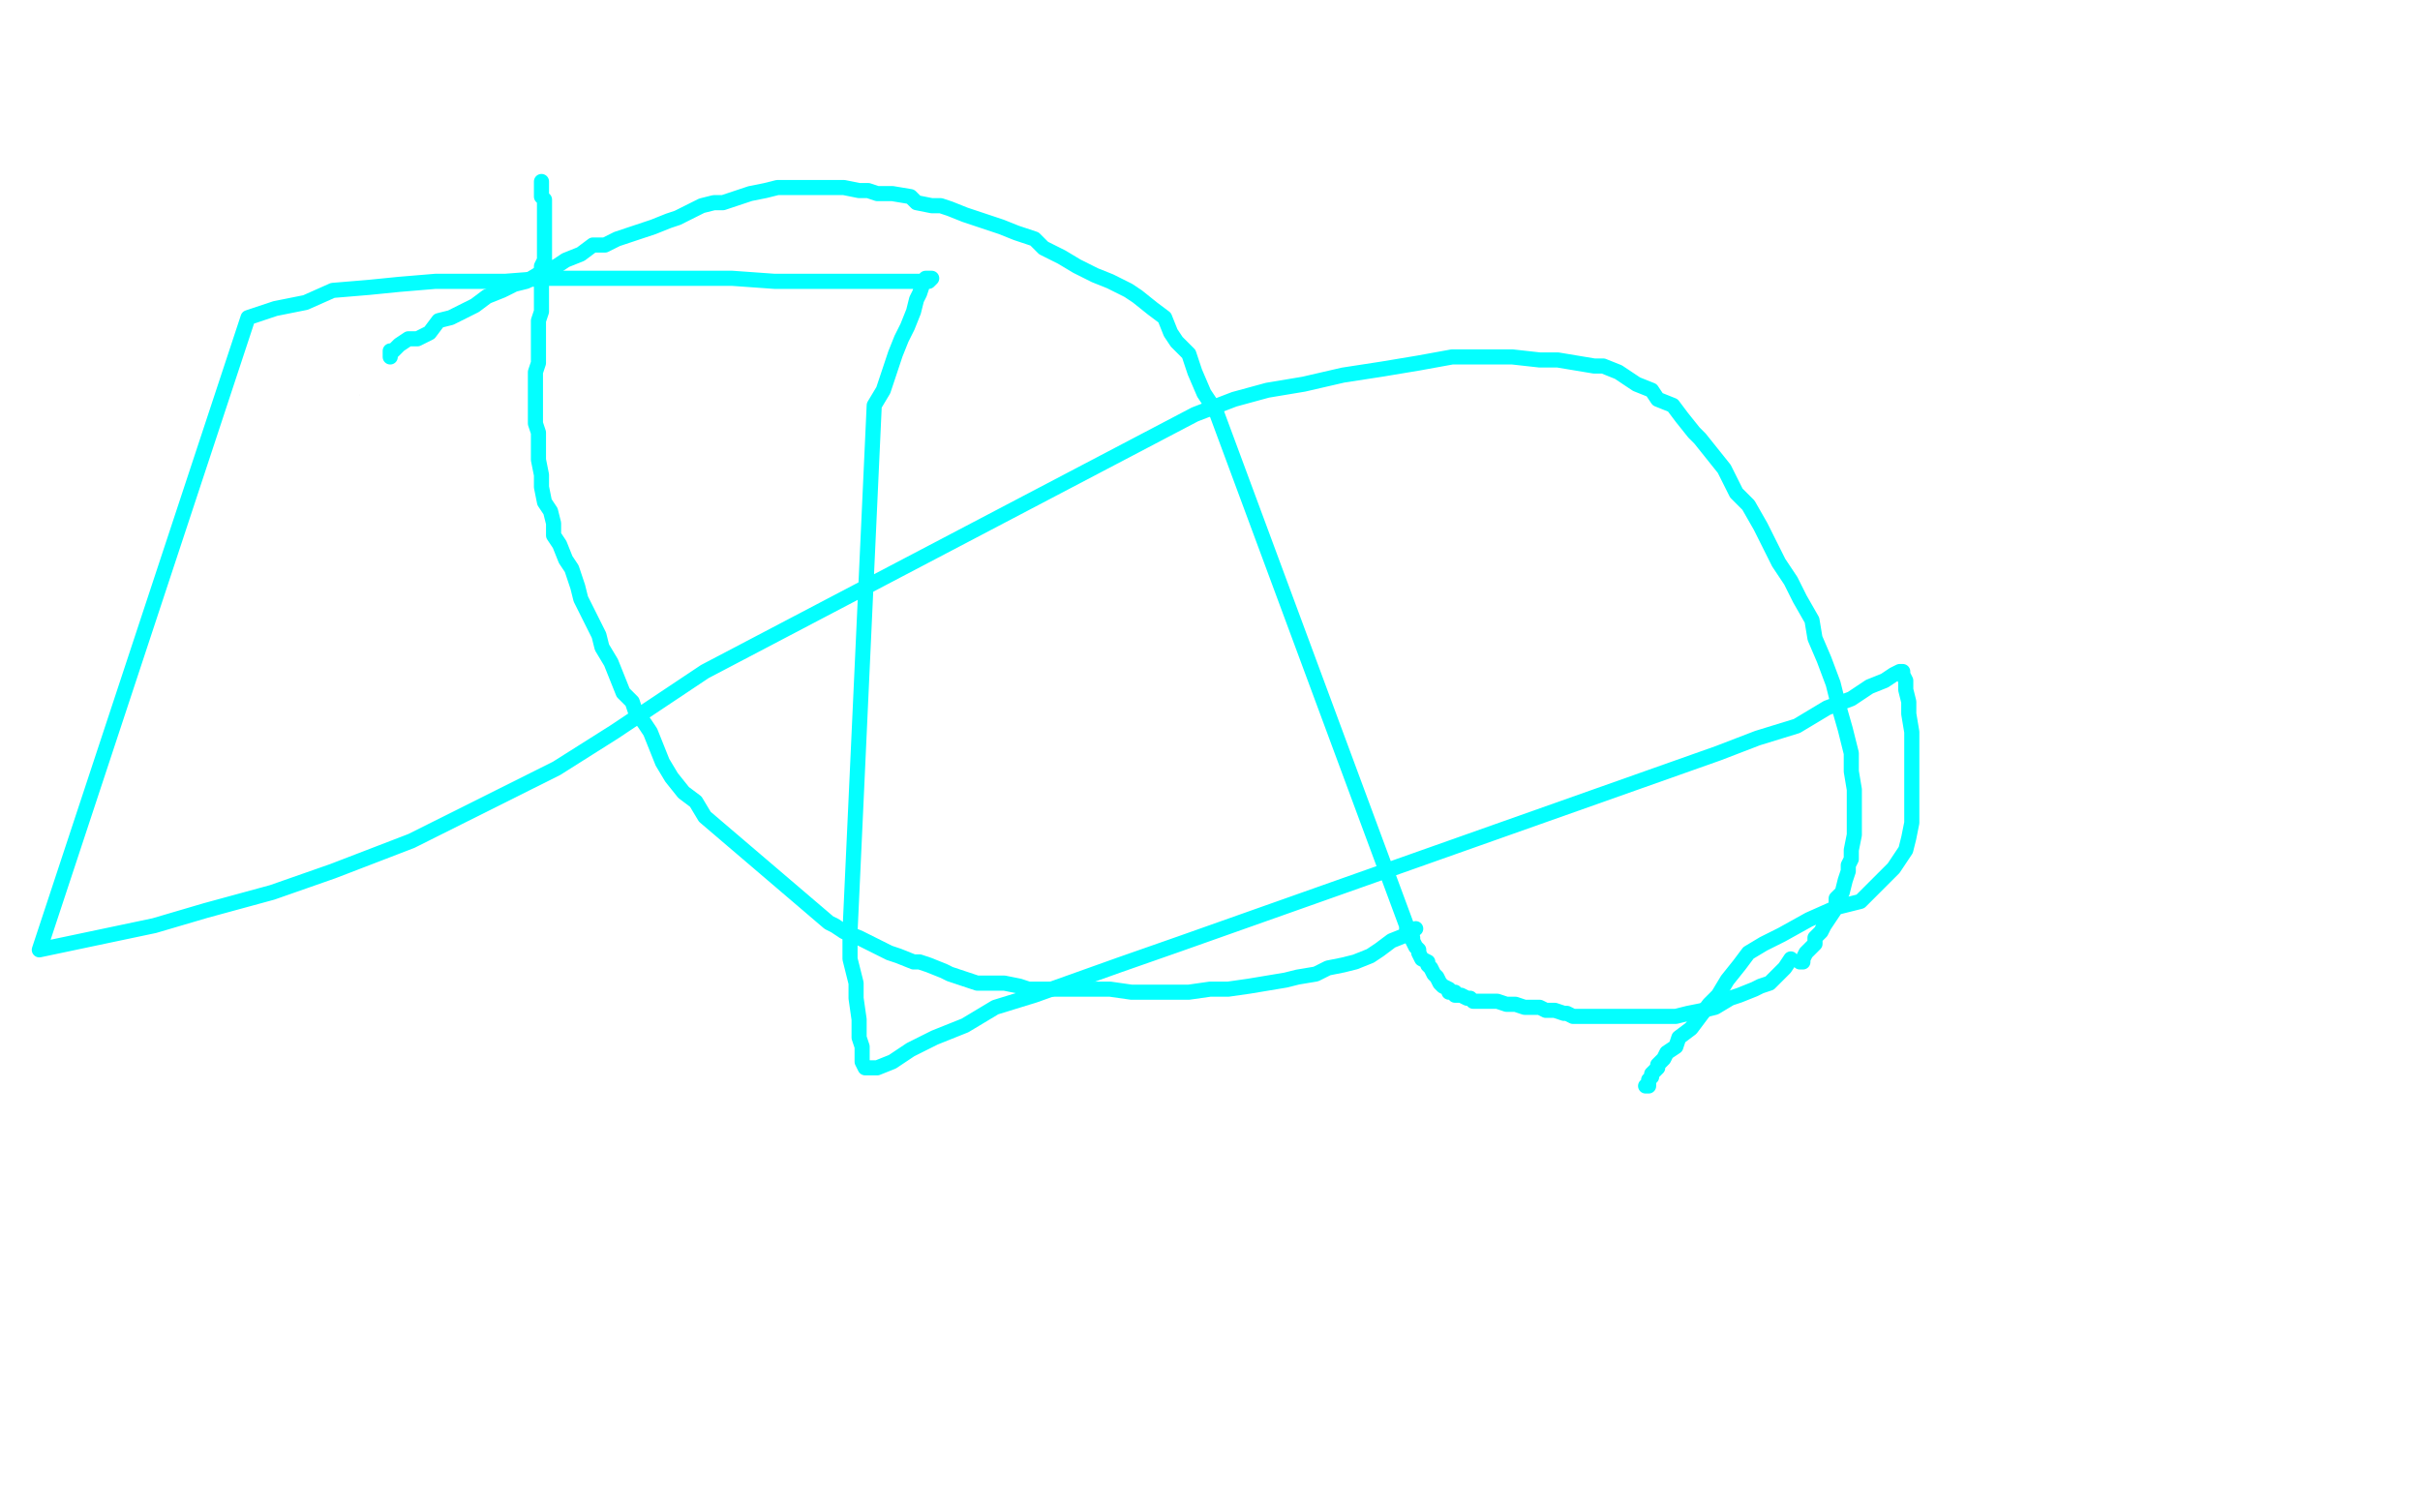 <?xml version="1.0" standalone="no"?>
<!DOCTYPE svg PUBLIC "-//W3C//DTD SVG 1.1//EN"
"http://www.w3.org/Graphics/SVG/1.1/DTD/svg11.dtd">

<svg width="800" height="500" version="1.1" xmlns="http://www.w3.org/2000/svg" xmlns:xlink="http://www.w3.org/1999/xlink" style="stroke-antialiasing: false"><desc>This SVG has been created on https://colorillo.com/</desc><rect x='0' y='0' width='800' height='500' style='fill: rgb(255,255,255); stroke-width:0' /><polyline points="61,12 61,13 61,13 61,14 61,14 61,15 61,15 61,17 61,17 61,21 61,21 61,23 61,23 61,27 61,27 61,31 61,31 61,36 61,36 61,40 61,40 61,45 61,45 60,51 60,51 59,57 58,63 57,67 57,71 56,76 56,79 56,82 55,86 54,91 54,96 54,103 54,110 53,118 53,127 52,134 51,139 50,146 49,149 48,151 48,152 48,153 47,153" style="fill: none; stroke: #000000; stroke-width: 1; stroke-linejoin: round; stroke-linecap: round; stroke-antialiasing: false; stroke-antialias: 0; opacity: 1.0"/>
<polyline points="56,92 57,92 57,92 58,92 58,92 58,93 58,93 59,93 59,93 60,93 60,93 62,93 64,93 67,93 69,93 71,92 74,92 78,91 81,91 83,91 85,90 86,90 87,90 87,89 88,89 89,87 90,86 91,84 93,82 95,80 96,77" style="fill: none; stroke: #000000; stroke-width: 1; stroke-linejoin: round; stroke-linecap: round; stroke-antialiasing: false; stroke-antialias: 0; opacity: 1.0"/>
<polyline points="113,29 113,30 113,30 113,31 113,31 113,32 113,32 113,34 113,34 113,36 113,36 113,39 113,39 113,42 113,42 112,45 112,45 111,49 111,49 110,54 110,54 108,60 108,60 107,65 107,65 106,70 106,74 105,80 104,86 103,89 103,94 102,97 102,99 102,102 101,103 101,105 101,106 101,108 100,109 100,110 99,113 99,116 98,119 97,123 95,126 94,130 92,136 90,142 89,147 88,153 86,157 84,160 84,162 84,164 83,165 82,165 82,166 82,167 82,168" style="fill: none; stroke: #000000; stroke-width: 1; stroke-linejoin: round; stroke-linecap: round; stroke-antialiasing: false; stroke-antialias: 0; opacity: 1.0"/>
<polyline points="147,111 146,112 146,112 146,113 146,113 146,114 146,114 146,115 146,115 146,116 148,117 150,119 153,121 158,123 163,126 166,128 172,130 178,132 181,132 184,132 186,132 189,131 191,130 194,127 197,126 199,122 203,121 206,117 211,115 215,111 219,110 223,107 225,105 227,104 227,103 227,102 228,102 228,101 228,100 228,99 228,97 227,97 227,95 225,95 225,93 222,92 221,90 219,89 217,88 215,86 213,85 210,84 208,83 207,83 204,82 203,81 200,80 198,79 197,78 195,78 193,78 191,78 190,77 188,77 187,77 186,77 185,77 184,77 183,78 182,78 181,78 179,81 178,82 176,85 173,87 170,91 164,100 159,105 157,110 153,115 150,117 147,121 144,125 141,128 140,130 138,133 137,135 136,136 135,138 134,139 133,142 133,143 131,146 131,148 131,152 131,158 132,164 134,170 137,176 139,183 144,191 148,197 151,201 153,204 155,206 158,208 160,209 161,210 165,212 168,212 170,212 174,213 179,214 183,214 186,214 189,214 191,214 192,214 193,214 194,214 194,213 195,213 196,212 197,212 199,211 200,211 201,210 202,210 203,209 204,208 205,206 207,206" style="fill: none; stroke: #000000; stroke-width: 1; stroke-linejoin: round; stroke-linecap: round; stroke-antialiasing: false; stroke-antialias: 0; opacity: 1.0"/>
<polyline points="262,55 263,55 263,55 263,56 263,56 263,57 263,57 264,57 264,57 265,57 265,57 266,57 266,57 268,59 268,59 271,59 271,59 276,61 276,61 279,63 279,63 285,64 285,64 291,65 291,65 296,66 296,66 304,67 311,68 314,70 318,70 321,70 324,70 326,71 327,71 327,72 328,72 328,73 328,74 330,76 330,79 330,82 330,87 330,93 330,101 330,108 330,116 330,126 330,138 330,150 330,165 330,182 331,202 331,222 332,242 332,262 332,274 332,282 332,289 332,292 332,293 332,294 328,291 321,287 311,282 299,276 286,269 274,263 263,258 254,253 248,249 242,244 238,240 233,236 230,233 227,228 225,223 223,217 220,211 218,204" style="fill: none; stroke: #000000; stroke-width: 1; stroke-linejoin: round; stroke-linecap: round; stroke-antialiasing: false; stroke-antialias: 0; opacity: 1.0"/>
<polyline points="467,91 467,93 467,93 467,95 467,95 467,97 467,97 467,100 467,100 467,104 467,104 466,108 466,108 465,112 465,112 463,116 463,116 461,121 461,121 459,127 459,127 457,135 457,135 456,142 456,142 454,151 454,151 453,161 451,173 450,184 448,196 445,205 443,215 441,226 440,235 438,243 436,248 433,252 431,257 430,261 428,264 426,266 426,268 425,271 424,272 424,273 424,274 423,274 423,275 422,273 422,270 422,266 421,260 421,255 421,248 421,241 422,234 423,228 425,221 428,214 429,207 431,199 434,192 437,185 439,175 441,169 443,162 446,154 448,149 450,143 451,138 453,132 454,128 456,123 457,120 458,117 459,114 462,112 462,110 464,110 464,109 465,109 466,109 467,109 468,109 470,109 473,109 477,109 483,108 486,108 490,108 495,108 500,108 503,108 507,108 510,108 514,109 516,111 520,113 523,115 527,119 530,124 534,128 537,133 538,138 540,142 542,145 543,147 543,149 543,151 543,152 543,153 542,153 540,154" style="fill: none; stroke: #000000; stroke-width: 1; stroke-linejoin: round; stroke-linecap: round; stroke-antialiasing: false; stroke-antialias: 0; opacity: 1.0"/>
<polyline points="423,179 425,180 425,180 428,180 428,180 429,181 429,181 432,182 432,182 434,183 434,183 438,183 438,183 440,184 440,184 443,186 443,186 446,187 446,187 449,187 449,187 454,189 454,189 457,190 457,190 462,192 462,192 466,193 469,193 470,194 471,194" style="fill: none; stroke: #000000; stroke-width: 1; stroke-linejoin: round; stroke-linecap: round; stroke-antialiasing: false; stroke-antialias: 0; opacity: 1.0"/>
<polyline points="518,208 517,208 517,208 514,208 514,208 509,208 509,208 504,208 504,208 496,210 496,210 488,214 488,214 480,217 480,217 474,221 474,221 469,226 469,226 465,231 465,231 463,235 463,235 460,241 460,241 458,247 458,247 457,252 456,258 456,263 456,267 456,272 457,275 458,276 458,278 459,278 460,276 465,271 471,264 476,259 482,253 487,246 495,240 501,234 508,230 512,226 515,222 517,221 518,219 518,218 519,217 518,217 518,218 516,221 513,226 510,231 507,239 503,247 501,254 499,262 497,270 497,278 497,282 497,285 497,287 497,288 498,288 500,288 502,285 504,281 506,276 508,272 509,266" style="fill: none; stroke: #000000; stroke-width: 1; stroke-linejoin: round; stroke-linecap: round; stroke-antialiasing: false; stroke-antialias: 0; opacity: 1.0"/>
<polyline points="555,240 554,240 554,240 553,241 553,241 548,242 548,242 546,244 546,244 540,248 540,248 532,251 532,251 523,256 523,256 515,263 515,263 509,272 509,272 505,279 505,279 502,288 502,288 500,295 500,295 500,305 500,305 500,315 503,325 509,335 517,346 527,351 539,352 551,354 561,354 569,350 576,347 579,345 584,339 586,337 588,334" style="fill: none; stroke: #000000; stroke-width: 1; stroke-linejoin: round; stroke-linecap: round; stroke-antialiasing: false; stroke-antialias: 0; opacity: 1.0"/>
<polyline points="585,319 585,321 585,321 585,323 585,323 585,324 585,324 585,326 585,326 586,326 586,326 586,327 586,327 587,327 587,327 587,328 587,328 589,328 589,328 592,328 592,328 595,328 595,328 599,325 599,325 605,322 605,322 613,318 620,313 629,307 635,300" style="fill: none; stroke: #000000; stroke-width: 1; stroke-linejoin: round; stroke-linecap: round; stroke-antialiasing: false; stroke-antialias: 0; opacity: 1.0"/>
<polyline points="646,273 645,278 645,278 642,284 642,284 640,291 640,291 636,301 636,301 631,311 631,311 628,322 628,322 626,333 626,333 624,342 624,342 624,350 624,350 624,357 624,357 624,360 624,360 624,361 624,361 625,362 625,362 625,363 627,364 629,365 632,365 642,365 653,365 665,364 679,361 695,357 707,352 720,348" style="fill: none; stroke: #000000; stroke-width: 1; stroke-linejoin: round; stroke-linecap: round; stroke-antialiasing: false; stroke-antialias: 0; opacity: 1.0"/>
<polyline points="638,310 638,312 638,312 639,314 639,314 640,315 640,315 641,317 641,317 642,318 642,318 642,319 642,319 643,319 643,319 644,320 644,320 645,321 645,321 646,321 646,321 648,322 648,322 649,322 649,322 650,322 653,320 656,319 661,316 666,314 670,310 675,308 679,303 683,300 686,297 688,294 688,291 689,289 689,287 689,286 688,282 686,279 686,278 685,274 684,273 683,272 683,271 682,271 682,270 681,270 678,270 676,270 672,270 669,270 665,272 660,273 654,275 648,278 641,280 635,281 631,282 630,283 629,283 628,283 628,285 627,285 626,286 626,287 626,288" style="fill: none; stroke: #000000; stroke-width: 1; stroke-linejoin: round; stroke-linecap: round; stroke-antialiasing: false; stroke-antialias: 0; opacity: 1.0"/>
<polyline points="91,265 91,266 91,266 91,268 91,268 89,270 89,270 89,273 89,273 86,278 86,278 83,283 83,283 80,290 80,290 76,297 76,297 70,306 70,306 64,316 64,316 60,324 60,324 56,332 56,332 53,341 51,347 47,353 45,359 41,366 40,371 37,376 35,379 33,382 33,385 33,386 32,386" style="fill: none; stroke: #000000; stroke-width: 1; stroke-linejoin: round; stroke-linecap: round; stroke-antialiasing: false; stroke-antialias: 0; opacity: 1.0"/>
<polyline points="101,250 101,251 101,251 102,252 102,252 102,253 102,253 103,253 103,253 104,253 104,253 105,253 105,253 105,254 105,254 107,254 107,254 110,254 110,254 114,256 114,256 124,257 136,261 149,265 163,269 177,273 188,278 197,280 204,284 209,288 211,290 212,293 212,294 213,296 213,299 211,302 210,306 206,310 203,312 198,314 192,315 184,317 173,318 160,318 146,318 132,318 117,319 102,319 90,320 82,320 79,321 78,321 78,322 78,323 78,325 81,329 84,333 89,337 97,341 107,346 118,349 128,353 140,357 150,361 160,364 170,368 179,372 185,375 188,378 191,380 191,382 192,385 192,388 192,391 192,393 192,395 188,398 184,400 178,400 168,402 155,402 137,400 116,396 94,391 77,386 65,383 52,379 45,376 39,374 36,373 34,373 34,372 33,371 32,371 31,370" style="fill: none; stroke: #000000; stroke-width: 1; stroke-linejoin: round; stroke-linecap: round; stroke-antialiasing: false; stroke-antialias: 0; opacity: 1.0"/>
<polyline points="301,354 300,354 300,354 298,353 298,353 296,353 296,353 294,353 294,353 292,354 292,354 289,356 289,356 286,358 286,358 280,361 280,361 275,365 275,365 269,369 269,369 262,373 262,373 254,377 254,377 245,382 245,382 238,385 232,388 226,390 223,392 221,394 220,395 219,397 218,398 218,399 218,401 219,404 221,406 223,410 228,413 233,417 237,418 246,422 256,425 268,426 283,426 298,427 312,427 324,427 332,426 341,423 348,420 354,417 357,414 357,412 357,410 357,407 357,402 354,398 351,390 347,384 341,378 336,374 330,369 323,363 318,361 312,359 307,357 304,355 301,355 299,355" style="fill: none; stroke: #000000; stroke-width: 1; stroke-linejoin: round; stroke-linecap: round; stroke-antialiasing: false; stroke-antialias: 0; opacity: 1.0"/>
<polyline points="418,361 418,362 418,362 418,363 418,363 416,364 416,364 414,366 414,366 410,368 410,368 406,370 406,370 400,373 400,373 395,377 395,377 389,380 389,380 384,384 384,384 380,389 380,389 377,395 374,402 371,410 369,417 368,426 366,436 365,447 365,454 365,460 365,463 365,466 366,470 369,474 373,479 379,483 388,486 395,488 401,490 406,491 414,492 419,492 425,492 433,492 442,492 451,492 461,488 469,485 475,481 482,476 485,471 486,465 489,458 489,450 489,442 487,433 485,422 481,413 475,401 469,391 464,382 456,374 447,367 437,361 429,356 418,351 410,350 403,348 397,347 394,346 393,346" style="fill: none; stroke: #000000; stroke-width: 1; stroke-linejoin: round; stroke-linecap: round; stroke-antialiasing: false; stroke-antialias: 0; opacity: 1.0"/>
<polyline points="574,346 574,347 574,347 574,349 574,349 573,354 573,354 572,359 572,359 569,365 569,365 566,373 566,373 563,383 563,383 559,395 559,395 554,406 554,406 549,417 549,417 543,429 543,429 539,440 539,440 535,451 535,451 531,461 528,471 524,480 522,487 521,491 520,496 519,497 519,498 518,498 518,496 518,495 517,492" style="fill: none; stroke: #000000; stroke-width: 1; stroke-linejoin: round; stroke-linecap: round; stroke-antialiasing: false; stroke-antialias: 0; opacity: 1.0"/>
<polyline points="529,458 530,458 530,458 531,458 531,458 533,458 533,458 535,458 535,458 538,458 538,458 541,458 541,458 544,456 544,456 547,454 547,454 550,453 550,453 556,449 556,449 564,444 564,444 569,439 569,439 575,432 575,432 583,426 590,421 596,418 604,414 607,412 609,411" style="fill: none; stroke: #000000; stroke-width: 1; stroke-linejoin: round; stroke-linecap: round; stroke-antialiasing: false; stroke-antialias: 0; opacity: 1.0"/>
<polyline points="596,415 596,417 596,417 597,420 597,420 598,422 598,422 598,425 598,425 599,429 599,429 600,434 600,434 600,438 600,438 600,444 600,444 600,448 600,448 601,452 601,452 601,456 601,456 601,460 601,460 602,464 602,464 602,467 604,469 605,473 605,475 606,477 607,479 608,481 608,482 608,483 609,485 610,486 610,488 612,490 613,492 614,494 615,495 615,496" style="fill: none; stroke: #000000; stroke-width: 1; stroke-linejoin: round; stroke-linecap: round; stroke-antialiasing: false; stroke-antialias: 0; opacity: 1.0"/>
<polyline points="551,446 552,446 552,446 553,445 553,445 557,444 557,444 561,443 561,443 566,441 566,441 570,439 570,439 575,437 575,437 581,435 581,435 586,433 586,433 592,430 592,430 598,427 598,427 604,423 604,423 611,419 617,416 625,411 632,406 641,400 649,395 656,391 661,389 664,387 666,386 666,385 667,385" style="fill: none; stroke: #000000; stroke-width: 1; stroke-linejoin: round; stroke-linecap: round; stroke-antialiasing: false; stroke-antialias: 0; opacity: 1.0"/>
<polyline points="126,32 126,33 126,33 125,34 125,34 124,40 124,40 119,47 119,47 113,57 113,57 101,73 101,73 88,95 88,95 75,114 75,114 55,138 55,138 37,161 37,161 17,184 17,184 53,165 83,135 110,109 141,83 167,62" style="fill: none; stroke: #ffffff; stroke-width: 30; stroke-linejoin: round; stroke-linecap: round; stroke-antialiasing: false; stroke-antialias: 0; opacity: 1.0"/>
<polyline points="217,3 214,10 214,10 210,19 210,19 204,29 204,29 201,36 201,36 197,44 197,44 193,50 193,50 189,56 189,56 185,62 185,62 182,66 182,66 180,68 180,68 179,70 179,70 178,70 178,70 178,71 177,74 175,78 170,87 165,96 158,107 148,121 137,138 124,155 109,173 99,191 93,209 86,227 81,238 79,244 79,245 79,244 83,241 90,232 106,217 124,202 144,185 170,166 195,150 221,129 247,108 271,95 290,84 301,77 310,72 315,69 315,70 314,73 309,83 298,100 284,122 264,146 238,175 204,205 171,238 135,262 101,289 75,309 53,326 43,336 38,342 38,341 40,336 46,325 55,308 69,288 83,264 103,236 122,208 143,186 163,163 179,143 194,129 204,119" style="fill: none; stroke: #ffffff; stroke-width: 30; stroke-linejoin: round; stroke-linecap: round; stroke-antialiasing: false; stroke-antialias: 0; opacity: 1.0"/>
<polyline points="218,109 210,127 210,127 194,162 194,162 168,203 168,203 143,242 143,242 113,287 113,287 88,323 88,323 65,351 65,351 49,372 49,372 39,386 39,386 33,392 33,392 33,394 33,394 33,392 37,384 44,369 56,350 69,326 88,305 104,282 120,262 136,246 152,228 166,213 180,197 194,182" style="fill: none; stroke: #ffffff; stroke-width: 30; stroke-linejoin: round; stroke-linecap: round; stroke-antialiasing: false; stroke-antialias: 0; opacity: 1.0"/>
<polyline points="237,142 237,145 237,145 233,154 233,154 227,165 227,165 216,185 216,185 198,215 198,215 174,248 174,248 150,279 150,279 121,316 121,316 93,348 93,348 62,383 62,383 36,407 36,407 17,424 17,424 3,434 3,434 8,386 26,351 47,323 68,297 95,270 126,246 152,226" style="fill: none; stroke: #ffffff; stroke-width: 30; stroke-linejoin: round; stroke-linecap: round; stroke-antialiasing: false; stroke-antialias: 0; opacity: 1.0"/>
<polyline points="230,182 231,187 231,187 230,196 230,196 225,207 225,207 216,224 216,224 203,246 203,246 190,266 190,266 171,291 171,291 154,312 154,312 133,337 133,337 116,356 116,356 102,373 102,373 84,386 84,386 72,398 72,398 60,413 52,420 47,425 44,429 43,430 44,427 49,418 56,406 68,391 82,368 99,348 118,329 141,309 162,292 180,275 199,263 217,250" style="fill: none; stroke: #ffffff; stroke-width: 30; stroke-linejoin: round; stroke-linecap: round; stroke-antialiasing: false; stroke-antialias: 0; opacity: 1.0"/>
<polyline points="240,252 235,266 235,266 223,295 223,295 209,324 209,324 188,352 188,352 169,380 169,380 145,404 145,404 124,422 124,422 106,440 106,440 90,456 90,456 79,469 79,469 69,479 69,479 60,487 60,487 57,492 57,492 55,494 54,496 54,495 55,492 58,482 66,467 86,444 104,418 136,395 170,364 202,336 238,311 274,286 301,273 323,257 334,250 342,247 344,246 345,246 346,246 346,249 346,256 341,266 333,279 319,299 298,320 272,339 247,354 215,370 191,385 170,392 159,397 152,402 149,402 149,403 149,402 151,398 158,389 172,378 199,363 232,341 265,322 298,302 333,280 367,257 392,241 416,230 431,222 441,217" style="fill: none; stroke: #ffffff; stroke-width: 30; stroke-linejoin: round; stroke-linecap: round; stroke-antialiasing: false; stroke-antialias: 0; opacity: 1.0"/>
<polyline points="445,216 445,218 445,218 444,223 437,233 427,247 409,264 383,284 347,309 311,334 275,359 242,377 212,394 197,407 188,417 183,422 182,425 182,426 182,425 187,421 196,414 209,404 232,390 258,376 284,358 316,342 345,330 368,320 379,315 388,312 393,310 393,309 392,313 388,321 380,330 366,342 344,356 314,372 277,386 237,402 206,416 177,428 153,440 145,446 140,450 139,451 139,452 143,452 153,449 170,442 192,435 224,422 261,408 293,394 329,381 355,369 374,361 386,355 394,353 397,351 397,352 397,354 395,359 387,368 371,379 347,391 320,407 283,422 244,433 208,444 183,450 171,454 166,456 165,457 167,455 171,452 180,447 193,440 208,432 227,422 248,414 265,407 286,398 299,393 310,388 316,386 319,385 320,384 320,386 319,390 316,399 309,409 299,418 281,432 264,445 239,461 222,473 210,482 205,490 204,492 204,493 208,490 214,483 224,476 237,469 258,459 287,447 322,432 353,422 381,414 396,411 406,410 407,410 407,411 407,413 405,416 401,419 393,423 383,429 371,433 356,439 336,445 316,452 294,458 281,464 273,468 269,470 269,469 270,467 274,462 280,453 289,445 299,436 317,422 339,408 366,394 390,381 418,366 434,355 448,348 456,343 459,343 459,342 459,343 459,345 456,350 452,359 446,372 437,389 424,410 410,433 390,448 379,461 371,471 368,477 367,478 367,479 367,477 369,474 371,467 375,457 379,446 385,434 390,420 395,407 403,394 407,382 409,373 412,365 414,359 414,356 415,353 415,352 413,353 412,358 407,365 403,375 397,385 391,397 384,408 375,418 366,427 357,435 349,437 347,441 346,441 346,442 346,441 346,439 348,434 352,428 356,420 363,411 369,400 377,390 383,380 393,368 400,358 404,350 407,346 409,344 410,344 410,349 410,359 410,371 409,384 405,402 402,423 400,444 396,463 393,479 391,490 388,499 389,494 393,484 398,473 404,461 412,452 422,439 435,427 447,418 456,409 466,403 471,399 476,395 476,394 477,392 477,393 476,396 472,405 465,414 457,425 447,436 430,450 420,461 406,471 400,480 394,488 391,493 391,495 391,496 391,494 392,491 395,484 400,475 405,465 413,455 421,443 432,433 442,423 451,415 458,408 462,403 465,401 466,399 467,398 467,397 467,396 467,397 464,402 458,410 452,422 444,437 433,458 425,476 418,489 413,498 411,498 411,488 413,474 415,459 421,439 425,420 432,403 437,388 441,377 447,369 450,362 452,359 452,358 453,358 453,359 453,362 453,367 452,374 450,382 445,392 442,402 439,413 435,423 433,430 433,437 433,443 433,446 433,447 434,447 436,445 439,440 442,434 445,425 450,416 455,408 458,399 461,391 464,385 466,380 467,378 467,376 467,377 468,378 468,384 468,394 466,406 462,419 460,431 454,444 450,454 447,464 442,471 439,480 436,485 435,488 435,489 435,488 435,485 438,481 443,473 449,466 455,457 464,449 474,444 483,437 492,431 497,427 499,426 501,424 501,425 501,428 500,435 497,444 490,453 482,464 473,474 463,484 455,493 444,494 447,485 450,475 454,465 459,455 463,445 468,437 472,431 475,427 476,425 477,424 477,423 477,424 477,427 477,433 477,440 474,449 471,457 466,467 461,475 457,481 453,487 452,489 452,490 451,490 451,489 451,485 451,478 454,471 457,461 461,451 467,441 473,426 477,416 484,407 488,400 492,396 493,394 493,393 494,393 495,393 495,395 496,401 496,409 496,421 496,438 496,451 496,466 496,477 498,487 500,492 500,493 501,493 502,493 505,491 510,487 514,481 521,473 528,466 536,454 544,444 555,432 564,418 572,406 579,399 584,390 586,385 587,383 587,382 588,382 588,383 588,388 587,394 585,402 579,417 570,431 561,444 553,460 545,470 540,478 537,483 536,484 536,483 536,481 536,474 537,465 539,456 543,443 547,429 554,409 563,388 572,367 579,350 585,340 589,331 592,326 594,321 594,318 595,316 596,314 597,312 597,311 597,312 597,314 595,318 592,326 588,336 582,347 572,363 563,381 553,395 545,407 539,413 538,416 537,418 536,418 535,418 534,416 533,412 531,407 531,399 531,389 531,377 534,361 537,345 542,330 547,316 550,305 553,295 555,286 557,282 557,279 558,278 558,279 559,282 559,289 561,300 561,313 559,328 555,345 551,364 545,381 538,397 534,408 529,417 527,422 527,426 527,425 528,421 533,412 540,403 547,390 559,375 575,361 595,346 609,335 620,327 627,321 632,317 634,315 634,317 630,320 625,328 617,336 605,345 588,356 570,366 545,379 525,388 507,396 494,402 488,404 486,405 485,405 484,405 483,402 483,395 486,386 489,377 493,365 499,354 506,339 514,326 522,314 530,304 534,297 540,292 542,291 543,291 544,291 544,293 545,296 546,301 546,310 543,320 536,333 524,349 514,360 500,371 484,381 470,388 464,393 461,395 461,394 461,390 465,383 468,374 476,365 486,353 498,339 513,326 528,312 540,303 549,295 556,290 558,287 559,286 559,287 559,289 557,294 551,303 544,313 528,325 514,337 491,353 478,365 468,374 462,379 460,381 460,380 459,375 459,367 459,358 464,346 469,330 478,310 489,286 500,262 512,243 525,226 533,215 540,206 546,201 548,198 550,195 551,195 551,196 551,199 548,204 544,211 538,220 527,232 516,249 498,270 481,290 468,312 460,326 455,337 451,346 448,353 447,356 446,357 447,356 449,351 456,344 466,337 478,328 494,312 517,292 538,270 559,255 575,244 592,234 598,226 602,223 603,220 604,220 604,221 604,224 600,231 595,241 586,256 574,271 559,289 539,304 522,317 508,326 500,331 495,334 495,335 494,335 493,335 493,334 491,330 490,324 489,316 490,306 494,295 499,278 509,260 520,236 531,219 542,205 551,194 557,186 563,179 566,176 568,173 570,172 571,172 572,174 574,179 576,186 577,195 578,205 578,217 578,230 577,242 572,251 570,259 567,264 566,269 564,272 562,274 560,277 559,277 557,278 556,279 555,279 554,279 553,278 551,275 550,272 548,266 548,260 548,254 549,245 553,236 555,228 559,221 562,215 565,208 568,205 568,204 569,202 569,203 569,204 568,207 564,214 560,222 554,232 548,244 540,253 533,264 526,276 521,282 515,289 513,293 510,295 510,296 509,295 509,293 509,289 509,282 511,272 513,262 518,250 522,237 530,222 534,211 541,201 544,195 545,193 546,191 547,191 547,192 547,195 547,202 543,210 535,224 527,235 517,249 507,259 496,271 485,280 475,288 465,294 455,301 446,305 437,310 433,312 431,313 430,313 430,312 429,310 429,303 433,293 436,281 444,265 456,245 468,231 483,213 501,194 520,176 537,164 547,154 555,147 561,144 563,142 564,142 565,144 565,149 565,156 562,166 555,178 548,191 536,208 523,225 510,238 497,251 483,261 474,271 465,278 457,283 453,287 450,290 448,291 448,289 449,285 452,276 455,269 462,256 470,240 479,226 488,212 498,198 509,183 517,172 523,166 527,159 528,158 528,159 525,163 524,167 517,178 510,189 500,203 488,218 479,228 466,239 456,249 447,258 441,266 436,272 435,274 435,275 434,275 434,274 434,271 435,267 440,261 447,251 458,238 475,225 493,211 516,195 535,183 551,175 561,169 565,166 566,166 566,167 566,169 564,175 561,181 554,191 547,200 537,210 524,220 507,231 487,247 468,259 452,267 440,273 430,279 423,282 418,285 417,286 416,286 416,285 415,284 415,282 415,276 417,267 423,257 431,247 442,229 457,215 481,193 501,178 520,166 534,157 545,152 554,146 559,143 562,142 563,141 564,141 565,143 565,146 565,152 565,160 563,170 557,180 549,195 537,210 527,229 517,243 499,258 486,269 475,277 466,283 461,286 460,286 459,286 458,284 457,278 457,270 457,262 457,252 461,240 465,229 470,219 475,210 479,201 484,195 489,190 492,186 494,184 495,182 496,182 497,182 497,181 498,181 499,182 499,184 500,187 501,192 501,199 500,204 497,213 492,221 486,228 478,236 472,241 467,245 465,246 464,247 464,246 464,244 464,240 466,233 468,227 472,220 478,211 483,204 489,197 493,192 498,188 502,184 504,182 506,180 506,179 506,180 507,181 507,185 507,193 507,203 505,211 503,219 501,224 499,232 497,238 495,240 494,240 493,237 491,232 490,230 489,226 488,221 487,218 487,215 487,213 487,212 487,210 487,209 487,210 488,210 488,211 488,213 488,215 488,218 488,220 488,223 488,226 488,228 488,230 488,231 488,232 487,232 487,231 487,229 486,226 485,221 484,217 484,213 484,206 484,200 484,195 484,189 484,185 485,184 485,183 487,184 487,187 488,191 489,197 490,204 490,211 490,218 490,224 490,230 490,236 490,237 490,239 490,238 490,237 490,234 490,231 490,226 490,220 490,216 490,212 490,207 490,203 490,200 490,197 490,196 490,195 491,195 492,195 492,197 493,197 494,198 494,199 494,201 495,202 496,204 496,206 496,207 496,209 496,211 496,213 496,214 495,214 495,215 496,215 497,214 498,214 500,214 502,214 505,214 509,214 512,214 516,214 519,214 521,214 523,214 525,214 527,214 528,214 529,214 531,213 532,213 534,213 536,212 537,212 539,210 541,210 543,210 543,211 543,212 542,212 539,213 537,213 533,213 528,213 521,213 513,213 506,213 496,212 489,211 482,210 475,210 470,209 465,209 459,209 456,209 453,211 450,211 448,212 447,213 445,214 444,214 444,215 443,215 445,214 450,211 459,207 469,203 485,198 502,192 519,187 535,183 546,181 555,180 559,179 560,179 560,180 559,182 558,184 553,189 546,192 535,198 520,204 502,212 485,216 471,221 457,224 446,227 440,227 438,228 438,227 438,226 441,223 447,220 454,215 464,211 476,208 490,202 501,197 513,194 523,190 531,189 534,189 535,189 533,192 531,194 525,197 516,201 504,205 493,209 483,211 474,213 467,215 462,215 459,215 456,215 455,215 454,214 454,212 452,211 452,210 451,208 450,207 450,206 450,205 449,202 448,201 448,199 447,197 447,193 446,191 445,190 444,188 443,185 441,183 440,181 438,177 436,174 436,171 435,165 435,158 435,149 436,138 439,128 444,119 449,110 454,103 458,98 461,95 462,94 463,94 463,93 464,94 466,97 466,100 466,105 465,112 463,123 456,135 449,146 440,160 431,174 420,188 406,203 395,216 388,228 384,234 383,239 382,243 381,244 381,245 382,245 382,244 385,242 388,239 393,236 401,231 408,226 417,218 425,210 434,201 442,192 450,183 455,176 460,168 463,162 466,157 467,155 468,153 468,151 468,150 468,149 468,148 468,147 469,147 469,148 468,150 465,155 461,160 453,170 444,182 432,195 426,204 420,211 416,216 415,218 413,220 413,221 413,220 414,216 418,210 422,202 429,191 439,178 451,163 464,146 480,125 494,110 509,96 527,81 537,72 545,65 551,60 553,58 553,59 553,62 550,69 544,79 535,90 522,102 508,112 490,127 471,139 452,151 433,161 419,164 408,166 403,168 403,167 403,165 403,160 405,152 409,144 416,132 427,120 439,110 458,99 475,87 496,77 510,73 523,70 530,68 536,67" style="fill: none; stroke: #ffffff; stroke-width: 30; stroke-linejoin: round; stroke-linecap: round; stroke-antialiasing: false; stroke-antialias: 0; opacity: 1.0"/>
<polyline points="538,67 540,68 541,71 541,77 542,84 542,93 541,102 538,112 534,122 527,132 519,141 510,153 499,162 490,168 486,176 481,181 480,182 480,183 482,179 484,175 488,167 491,160 497,151 501,142 505,135 509,129 512,123 513,120 515,117 515,115 516,114 516,112 517,112 517,111 517,110 517,111 517,113 517,121 514,131 509,143 502,160 496,177 491,192 487,211 487,224 486,239 486,254 486,269 488,283 491,293 495,301 499,309 502,312 504,313 508,314 513,314 520,312 530,306 544,296 561,283 581,262 596,244 613,224 624,211 632,201 637,194 637,191 637,190 636,190 635,190 632,190 628,191 620,196 611,202 600,210 585,219 562,233 537,254 511,274 494,293 485,309 478,320 476,330 474,336 473,339 473,340 473,341 473,342 474,342 480,342 486,342 495,342 506,339 518,335 533,331 551,322 572,313 595,304 619,291 641,279 657,269 668,262 677,257 683,254 685,252 685,251 683,252 680,257 673,267 664,282 648,305 625,331 599,356 571,373 544,390 530,399 522,407 517,411 517,412 517,413 517,411 518,406 523,398 526,391 530,381 540,369 549,355 562,342 575,325 589,307 600,293 612,282 620,273" style="fill: none; stroke: #ffffff; stroke-width: 30; stroke-linejoin: round; stroke-linecap: round; stroke-antialiasing: false; stroke-antialias: 0; opacity: 1.0"/>
<polyline points="635,248 635,252 635,252 635,259 635,259 634,270 634,270 632,284 632,284 627,298 627,298 621,317 621,317 614,333 614,333 603,348 603,348 595,358 595,358 585,367 585,367 577,374 577,374 572,380 572,380 569,383 569,383 568,386 568,387 567,388 567,387 569,383 576,375 585,367 594,355 612,342 622,334 635,325 645,317 657,308 668,300 675,292 683,287 686,282 687,280 687,279 687,280 687,281 683,287 675,294 662,310 643,331 619,353 593,382 570,413 553,438 536,464 527,487 521,499 518,495 525,484 535,472 549,457 566,442 589,424 614,411 634,396 650,384 664,377 674,372 681,366 684,364 685,364 685,363 685,365 683,368 678,374 673,384 664,395 652,409 638,424 627,443 616,458 608,468 601,477 597,484 595,488 595,489 594,489 592,485 591,482 590,475 590,466 590,455 596,442 603,427 609,409 617,396 625,382 633,370 640,359 647,351 651,343 655,335 658,330 660,326 662,324 662,322 662,325 660,330 656,336 651,344 645,354 638,364 629,374 617,385 608,394 600,401 595,404 593,406 593,407 592,407 591,407 591,405 591,403 591,399 594,392 599,386 609,378 623,366 640,355 661,346 681,333 700,321 716,311 730,302 740,297 746,294 747,294 748,294 748,297 747,303 744,310 738,320 730,335 716,355 702,377 686,400 669,422 648,442 632,460 618,469 609,475 603,478 601,480 599,480 598,477 598,473 599,466 601,456 607,445 611,432 618,419 629,400 640,388 652,373 662,365 670,357 676,353 682,348 686,344 688,343 689,343 690,343 692,348 693,357 693,369 691,384 686,404 679,422 667,441 657,462 644,479 629,497 571,493 575,479 582,468 589,459 593,451 598,446 601,443 602,442 603,441 604,441 605,442 606,444 607,447 609,452 610,459 611,467 611,477 610,485 607,494 599,494 605,485 614,478 622,470 631,465 637,462 644,458 649,456 651,455 652,455 653,455 653,456 653,457 653,460 652,463 652,465 648,467 643,470 636,471 625,472 614,472 601,472 588,470 576,466 562,462 550,456 538,450 526,445 513,436 503,429 492,424 482,419 472,415 464,412 457,410 451,407 445,405 438,401 431,399 423,397 417,394 406,392 398,390 388,388 378,386 368,382 358,379 350,376 342,373 334,369 327,366 319,364 311,362 302,360 293,358 282,358 271,357 256,357 242,360 227,362 209,364 196,364 183,366 174,366 165,368 158,368 153,368 148,369 143,369 140,371 136,372 133,373 130,373 127,374 125,375 125,374 127,371 131,367 136,362 142,354 148,347 155,338 161,329 166,323 172,314 177,305 181,298 184,292 187,289 188,287 189,286 189,285 190,285 190,286 190,289 190,295 186,301 183,309 179,317 173,326 167,336 157,348 149,357 141,368 133,379 128,387 121,398 117,405 114,412 111,418 108,423 105,427 103,430 103,431 102,431 101,431 100,430 100,427 98,422 98,415 98,409 100,403 102,396 105,390 110,383 118,375 126,368 134,362 145,355 153,348 162,343 168,339 171,337 172,336 172,337 172,338 172,342 171,348 167,354 163,362 157,369 150,377 141,384 134,391 127,395 123,400 118,403 115,408 114,409 113,411 112,412 113,409 119,401 128,392 142,377 166,357 195,332 228,307 264,285 303,260 336,240 364,218 376,210 383,204 386,200 387,198 387,197 386,197 382,198 375,202 365,208 347,217 320,234 282,253 242,272 205,289 171,302 141,315 121,324 111,329 107,330 107,331 106,329 106,323 108,317 111,308 116,298 121,290 130,279 146,269 170,254 200,238 232,224 260,214 278,206 290,201 297,197 299,196 300,195 301,195 301,197 301,201 300,207 295,216 287,225 275,237 254,255 237,270 214,288 195,298 184,305 173,311 166,317 161,319 161,318 161,314 164,308 172,299 183,287 202,268 229,251 262,233 297,212 338,191 368,174 392,162 403,156 409,151 411,150 411,151 409,155 402,164 393,173 383,183 363,199 340,217 317,233 292,248 280,257 272,262 270,263 270,264 269,264 269,263 269,260 269,254 271,244 275,233 278,220 283,208 286,195 291,183 293,170 298,159 301,145 306,131 309,120 311,110 313,104 315,101 316,99 318,100 319,105 321,112 321,122 321,134 321,149 320,166 316,188 307,215 298,241 290,267 279,288 273,303 270,313 268,319 267,322 267,323 267,322 267,317 268,311 270,304 272,293 275,282 280,268 287,250 295,227 303,207 313,183 318,164 325,143 334,123 341,105 348,87 353,75 357,66 359,59 361,53 361,51 361,50 361,51 361,54 361,60 361,69 360,82 357,98 352,119 345,139 341,158 336,173 333,185 329,197 327,204 326,207 326,208 325,208 324,205 322,201 320,192 317,179 316,164 316,143 316,126 316,107 316,90 318,74 318,62 319,53 319,46 319,43 319,42 319,41 319,42 319,47 319,55 319,66 319,81 319,94 317,110 315,128 314,145 313,159 311,173 310,182 310,188 310,189 310,191 309,191 309,190 309,184 309,176 310,164 313,150 315,133 319,116 325,94 329,75 334,61 336,51 339,42 340,36 341,33 341,30 341,28 341,26 341,25 340,25 338,25 331,28 320,35 299,48 271,65 238,87 199,110 163,133 134,149 109,164 95,172 86,180 81,185 79,189 77,190 76,190 76,187 78,182 83,171 90,161 99,151 114,142 134,130 158,116 185,100 215,86 244,73 268,62 284,52 297,46 303,43 305,42 306,42 306,44 305,49 302,57 295,69 286,84 272,103 254,129 229,155 200,181 174,204 148,222 126,236 109,248 98,256 89,261 85,264 85,262 86,258 90,252 95,244 102,234 113,222 125,211 141,197 159,180 172,167 182,157 193,147 200,141 204,138 205,137 205,138 202,142 199,148 190,157 179,171 161,186 145,202 122,222 102,236 87,250 78,259 73,265 72,267 72,268 72,267 72,262 74,255 80,244 89,228 100,209 115,187 132,160 148,137 165,112 178,92 187,78 194,71 197,66 197,64 197,65 197,66 196,72 190,82 184,93 172,109 158,127 140,147 125,161 110,173 100,181 94,185 93,186 93,185 93,182 95,176 102,166 109,156 121,140 135,124 154,106 171,93 187,79 199,67 209,58 216,52 220,46 221,44 222,44 221,45 217,52 209,61 200,73 187,86 172,98 159,104 150,109 146,111 143,112 142,112 141,112 140,112 138,111 135,109 131,107 126,103 122,101 117,98 112,96 109,95 107,95 106,95 106,94 104,93 103,93 101,90 99,87 96,83 93,77 90,70 87,60 84,52 80,42 79,36 77,30 75,24 75,20 74,17 74,13 73,11 73,9 73,6 73,5 73,2 73,1 73,0 70,3 67,9 64,17 58,27 53,37 44,51 37,64 27,80 18,97 11,110 5,123 0,134 1,158 8,150 14,141 22,130 29,119 37,108 44,98 52,89 57,79 62,73 65,67 67,63 69,61 69,60 69,61 69,65 66,71 61,79 57,91 50,102 42,115 36,125 29,140 24,149 19,157 16,161 16,163 15,163 15,162 15,161 15,158 16,152 17,143 22,133 26,123 31,111 36,101 43,90 48,80 54,73 57,67 59,64 60,64 60,63 61,63 61,64 61,68 61,75 61,83 60,93 58,106 56,117 52,127 49,135 47,144 45,147 45,148 45,145 48,139 53,132 62,124 74,115 94,101 124,81 160,59" style="fill: none; stroke: #ffffff; stroke-width: 30; stroke-linejoin: round; stroke-linecap: round; stroke-antialiasing: false; stroke-antialias: 0; opacity: 1.0"/>
<polyline points="165,43 165,44 165,44 164,44 164,44 164,45 164,45 162,45 162,45 162,46 162,46 161,47 161,47 160,48 160,48 158,48 157,49 155,51 153,52 151,54 150,55 148,57 148,59 146,61 145,63 145,65 144,67 144,68 144,70 144,71 143,71 143,73 143,74 143,75 144,80 144,82 146,86 147,91 147,94 148,96 149,98 150,100 150,102 151,104 152,106 153,108 154,110 155,113 155,115 156,117 156,119 158,123 158,127 159,131 159,135 160,142 161,148 161,154 161,158 161,162 160,167 159,171 157,175 156,177 155,179 154,181 153,183 152,184 151,185 150,185 148,185 147,186 145,187 142,188 139,188 136,188 134,188 131,188 130,188 127,188 125,188 123,188 122,187 120,187 118,186 117,186 115,184 114,183 112,182 110,180 109,178 106,176 105,174 104,173 103,172 102,170 101,169 100,167 100,165 99,165 99,164 99,162 99,161 99,160 99,159 98,159 98,158 98,157 98,156 98,154 98,153 98,152 98,150 98,149 98,148 98,147 98,146 99,145 100,144 100,143 100,142 100,141 101,140 102,138 103,138 103,137 104,137 104,136 104,135 105,135 106,135 106,134 107,134 107,133 108,133 109,133 110,133 111,133 112,133 113,133 114,133 115,133 116,133 117,133 118,133 119,133 120,133 121,134 122,134 123,134 124,134 125,134 126,135 127,135 128,135 128,136 129,136 130,136 131,136 132,136 132,137 133,137 134,137 134,138 135,138 135,139 136,139 137,139 138,139 138,140 140,140 141,141 143,142 144,142 145,142 145,143 145,144 146,144 147,144 147,145 148,145 149,145 149,146 150,147 151,147 152,147 152,148 153,149 154,150 155,152 156,152 156,154 157,154 157,155 157,156 158,156 158,157 159,157 159,158 159,159 159,160 159,161 159,162 159,163 159,164 158,165 157,165 156,168 155,168 154,170 153,171 152,172 152,173 151,175 150,175 150,177 149,178 148,178 148,179 148,180 148,181 147,181 147,182 146,183 145,184 145,185 143,185 143,186 141,186 140,186 140,187 139,187 138,187 137,187 137,188 136,188 134,187 133,187 131,186 129,185 127,184 125,183 124,182 123,182 122,181 122,180 121,180 120,179 119,179 118,177 117,175 116,173 115,172 115,170 113,170 113,169 113,168 113,167 113,166 113,165 113,163 112,162 112,161 112,160 112,159 112,157 113,156 114,155 115,153 116,153 117,151 118,150 120,150 121,148 123,148 124,148 124,147 126,147 126,145 128,143 130,140 131,136 133,133 134,130 136,125 136,123 136,120 137,115 138,112 139,111 140,106 140,105 140,103 141,102 141,100 141,99 142,99 142,98 142,97 141,96 141,95 140,94 139,94 137,93 136,93 135,92 132,92 129,93 126,95 122,97 120,99 117,104 116,107 115,110 114,113 113,116 113,119 112,124 112,129 112,134 112,142 114,152 116,163 119,174 122,184 126,194 130,205 133,212 136,218 138,222 141,226 142,228 143,229 144,232 144,234 145,235 146,238 147,240 147,242 148,245 149,250 150,254 151,260 152,266 152,271 152,274 152,276 151,276 150,276 149,274" style="fill: none; stroke: #000000; stroke-width: 5; stroke-linejoin: round; stroke-linecap: round; stroke-antialiasing: false; stroke-antialias: 0; opacity: 1.0"/>
<polyline points="157,309 157,308 157,308 156,308 156,308 156,307 156,307 156,306 156,306 156,305 156,305 155,304 155,304 155,303 155,303 154,301 154,301 154,299 154,299 154,298 154,298 153,296 153,296 152,296 152,295 152,294 152,293 152,292 152,291 152,290 152,289 152,288 152,287 152,286 151,286 151,285 151,284 151,283 151,282 150,280 150,279 149,278 149,277 149,276 149,275 148,274 148,273 148,272 148,271 147,270 147,269 147,268 147,266 146,264 146,263 146,262 145,260 145,259 145,258 145,257 145,255 144,254 144,252 144,251 144,250 144,249 144,248 144,247 144,246 144,245 144,244 144,243 144,242 144,240 144,239 144,237 143,236 143,234 143,232 142,231 142,230 142,228 142,226 141,225 140,224 140,223 140,222 139,222 139,220 138,219 137,219 137,217 136,216 136,215 135,215 135,213 134,213 134,212 133,211 132,210 130,209 130,208 129,207 129,206 128,205 127,205 127,204 127,203 126,203 126,202 126,201 125,200 125,199 124,199 124,198 124,197 124,196 124,195 123,194 123,193 123,191 122,189 121,187 121,186 120,186 120,185 120,184 120,183 120,182 120,181 120,180 120,179 119,179 119,178 118,177 118,175 118,174 117,174 117,172 116,171 116,170 115,169 115,168 113,167 113,166 113,165 112,163 111,162 111,161 110,159 108,157 108,156 108,155 107,154 106,152 106,151 106,150 105,150 105,149 105,148 104,147 104,145 104,144 104,142 104,139 104,136 104,134 104,131 103,128 103,125 103,123 103,120 103,119 103,118 103,117 104,117 106,117 108,116 109,115 111,114 112,113 112,112 113,111 113,110 113,108 113,107 114,105 115,101 116,99 117,95 117,92 118,89 119,86 121,81 122,76 124,72 125,67 126,63 127,61 128,57 128,56 130,54 131,52 131,51 131,50 132,50 133,52 134,56 137,65 138,77 138,92 138,112 138,135 135,167 130,196 127,231 124,265 120,294 119,317 116,333 115,344 115,349 115,350 115,349 115,346 117,338 120,331 124,320 127,306 132,290 139,265 147,240 154,217 159,200 163,181 169,164 171,150 173,139 174,132 174,124 174,120 174,117 174,114 174,111 174,110 174,109 173,110 170,116 166,127 158,146 144,178 124,211 103,249 85,281 77,297 73,303 71,305 71,306 70,304 70,299 70,290 68,277 68,262 68,242 68,219 71,200 76,181 81,162 88,144 94,133 99,124 104,113 109,104 113,96 117,92 120,87 123,83 125,80 127,78 129,77 129,78 131,83 133,91 134,106 134,131 132,168 124,203 109,243 99,279 91,295 88,301 88,302 87,302 86,297 86,291 86,277 86,263 89,247 96,224 104,201 113,181 123,162 131,144 136,132 140,121 144,114 146,109 148,106 149,103 149,101 150,100 150,99 150,98 151,97 151,96 151,95 151,94 150,97 149,101 145,106 141,109 137,113 135,115 133,117 133,116 134,112 137,105 140,98 143,88 149,78 154,66 158,56 164,45 167,38 170,30 172,26 174,22 176,20 177,18 177,19 177,21 177,24 176,32 174,40 170,51 165,60 162,69 160,72 158,76 157,77 157,78 157,77 156,77 155,75 155,73 155,69 155,64 155,60 155,56" style="fill: none; stroke: #ffffff; stroke-width: 30; stroke-linejoin: round; stroke-linecap: round; stroke-antialiasing: false; stroke-antialias: 0; opacity: 1.0"/>
<polyline points="179,60 179,61 179,61 179,62 179,62 179,64 179,64 179,65 179,65 180,66 180,66 180,67 180,67 180,68 180,68 180,70 180,70 180,72 180,72 180,73 180,73 180,75 180,75 180,76 180,76 180,77 180,78 180,79 180,80 180,82 180,84 180,86 179,88 179,91 179,95 179,97 179,101 179,103 178,106 178,109 178,113 178,117 178,120 177,123 177,126 177,130 177,133 177,136 177,138 177,140 178,143 178,146 178,148 178,152 179,157 179,161 180,166 182,169 183,173 183,177 185,180 187,185 189,188 191,194 192,198 194,202 196,206 198,210 199,214 202,219 204,224 206,229 209,232 210,235 213,239 215,242 217,247 219,252 222,257 226,262 230,265 233,270 274,305 276,306 279,308 284,310 286,311 290,313 294,315 297,316 302,318 304,318 307,319 312,321 314,322 317,323 323,325 326,325 332,325 337,326 340,327 345,327 352,327 357,327 363,327 367,327 374,328 380,328 386,328 393,328 400,327 406,327 413,326 419,325 425,324 429,323 435,322 439,320 444,319 448,318 453,316 456,314 460,311 465,309 468,307" style="fill: none; stroke: #03ffff; stroke-width: 5; stroke-linejoin: round; stroke-linecap: round; stroke-antialiasing: false; stroke-antialias: 0; opacity: 1.0"/>
<polyline points="129,117 129,118 129,118 129,117 129,116 130,116 132,114 135,112 138,112 142,110 145,106 149,105 153,103 157,101 161,98 166,96 170,94 174,93 179,90 184,88 187,86 192,84 196,81 200,81 204,79 207,78 213,76 216,75 221,73 224,72 228,70 232,68 236,67 239,67 242,66 245,65 248,64 253,63 257,62 260,62 264,62 267,62 270,62 272,62 275,62 279,62 284,63 287,63 290,64 295,64 301,65 303,67 308,68 311,68 314,69 319,71 322,72 328,74 331,75 336,77 342,79 345,82 351,85 356,88 362,91 367,93 373,96 376,98 381,102 385,105 387,110 389,113 393,117 395,123 398,130 402,136 465,306 465,307 466,308 467,310 467,311 468,313 469,314 469,315 470,317 472,318 472,319 473,320 474,322 475,323 476,325 477,326 479,327 479,328 480,328 481,328 481,329 482,329 483,329 485,330 486,330 487,331 490,331 491,331 493,331 495,331 498,332 501,332 504,333 507,333 509,333 511,334 514,334 517,335 518,335 520,336 522,336 525,336 527,336 529,336 532,336 535,336 538,336 542,336 545,336 549,336 554,336 558,335 563,334 567,333 572,330 575,329 580,327 582,326 585,325 587,323 588,322 589,321 590,320 592,317" style="fill: none; stroke: #03ffff; stroke-width: 5; stroke-linejoin: round; stroke-linecap: round; stroke-antialiasing: false; stroke-antialias: 0; opacity: 1.0"/>
<polyline points="595,318 596,318 596,318 596,317 596,317 597,315 597,315 598,314 598,314 600,312 600,312 600,310 600,310 602,308 602,308 603,306 603,306 605,303 605,303 607,300 607,297 609,295 610,291 611,288 611,286 612,284 612,281 613,276 613,273 613,268 613,261 612,255 612,249 610,241 608,234 606,226 603,218 600,211 599,205 595,198 592,192 588,186 585,180 582,174 578,167 574,163 570,155 566,150 562,145 560,143 556,138 553,134 548,132 546,129 541,127 538,125 535,123 530,121 527,121 521,120 515,119 509,119 500,118 491,118 480,118 469,120 457,122 444,124 431,127 419,129 408,132 395,137 233,222 221,230 203,242 184,254 158,267 136,278 110,288 90,295 68,301 51,306 32,310 13,314 82,105 91,102 101,100 110,96 122,95 132,94 144,93 155,93 167,93 180,92 189,92 203,92 215,92 228,92 242,92 256,93 268,93 279,93 288,93 296,93 302,93 306,93 307,93 308,92 307,92 306,92 305,93 305,94 304,97 303,99 302,103 300,108 298,112 296,117 294,123 292,129 289,134 281,308 281,317 283,325 283,330 284,337 284,343 285,346 285,349 285,351 286,353 287,353 288,353 290,353 295,351 301,347 309,343 319,339 329,333 342,329 356,324 370,319 390,312 568,249 581,244 594,240 604,234 612,231 618,227 623,225 626,223 628,222 629,222 629,223 630,225 630,228 631,232 631,236 632,242 632,247 632,253 632,260 632,265 632,272 631,277 630,281 626,287 621,292 615,298 607,300 598,304 589,309 583,312 578,315 575,319 571,324 568,329 565,332 562,336 559,340 555,343 554,346 551,348 550,350 548,352 548,353 546,355 546,356 545,357 545,358 545,359 544,359" style="fill: none; stroke: #03ffff; stroke-width: 5; stroke-linejoin: round; stroke-linecap: round; stroke-antialiasing: false; stroke-antialias: 0; opacity: 1.0"/>
</svg>
